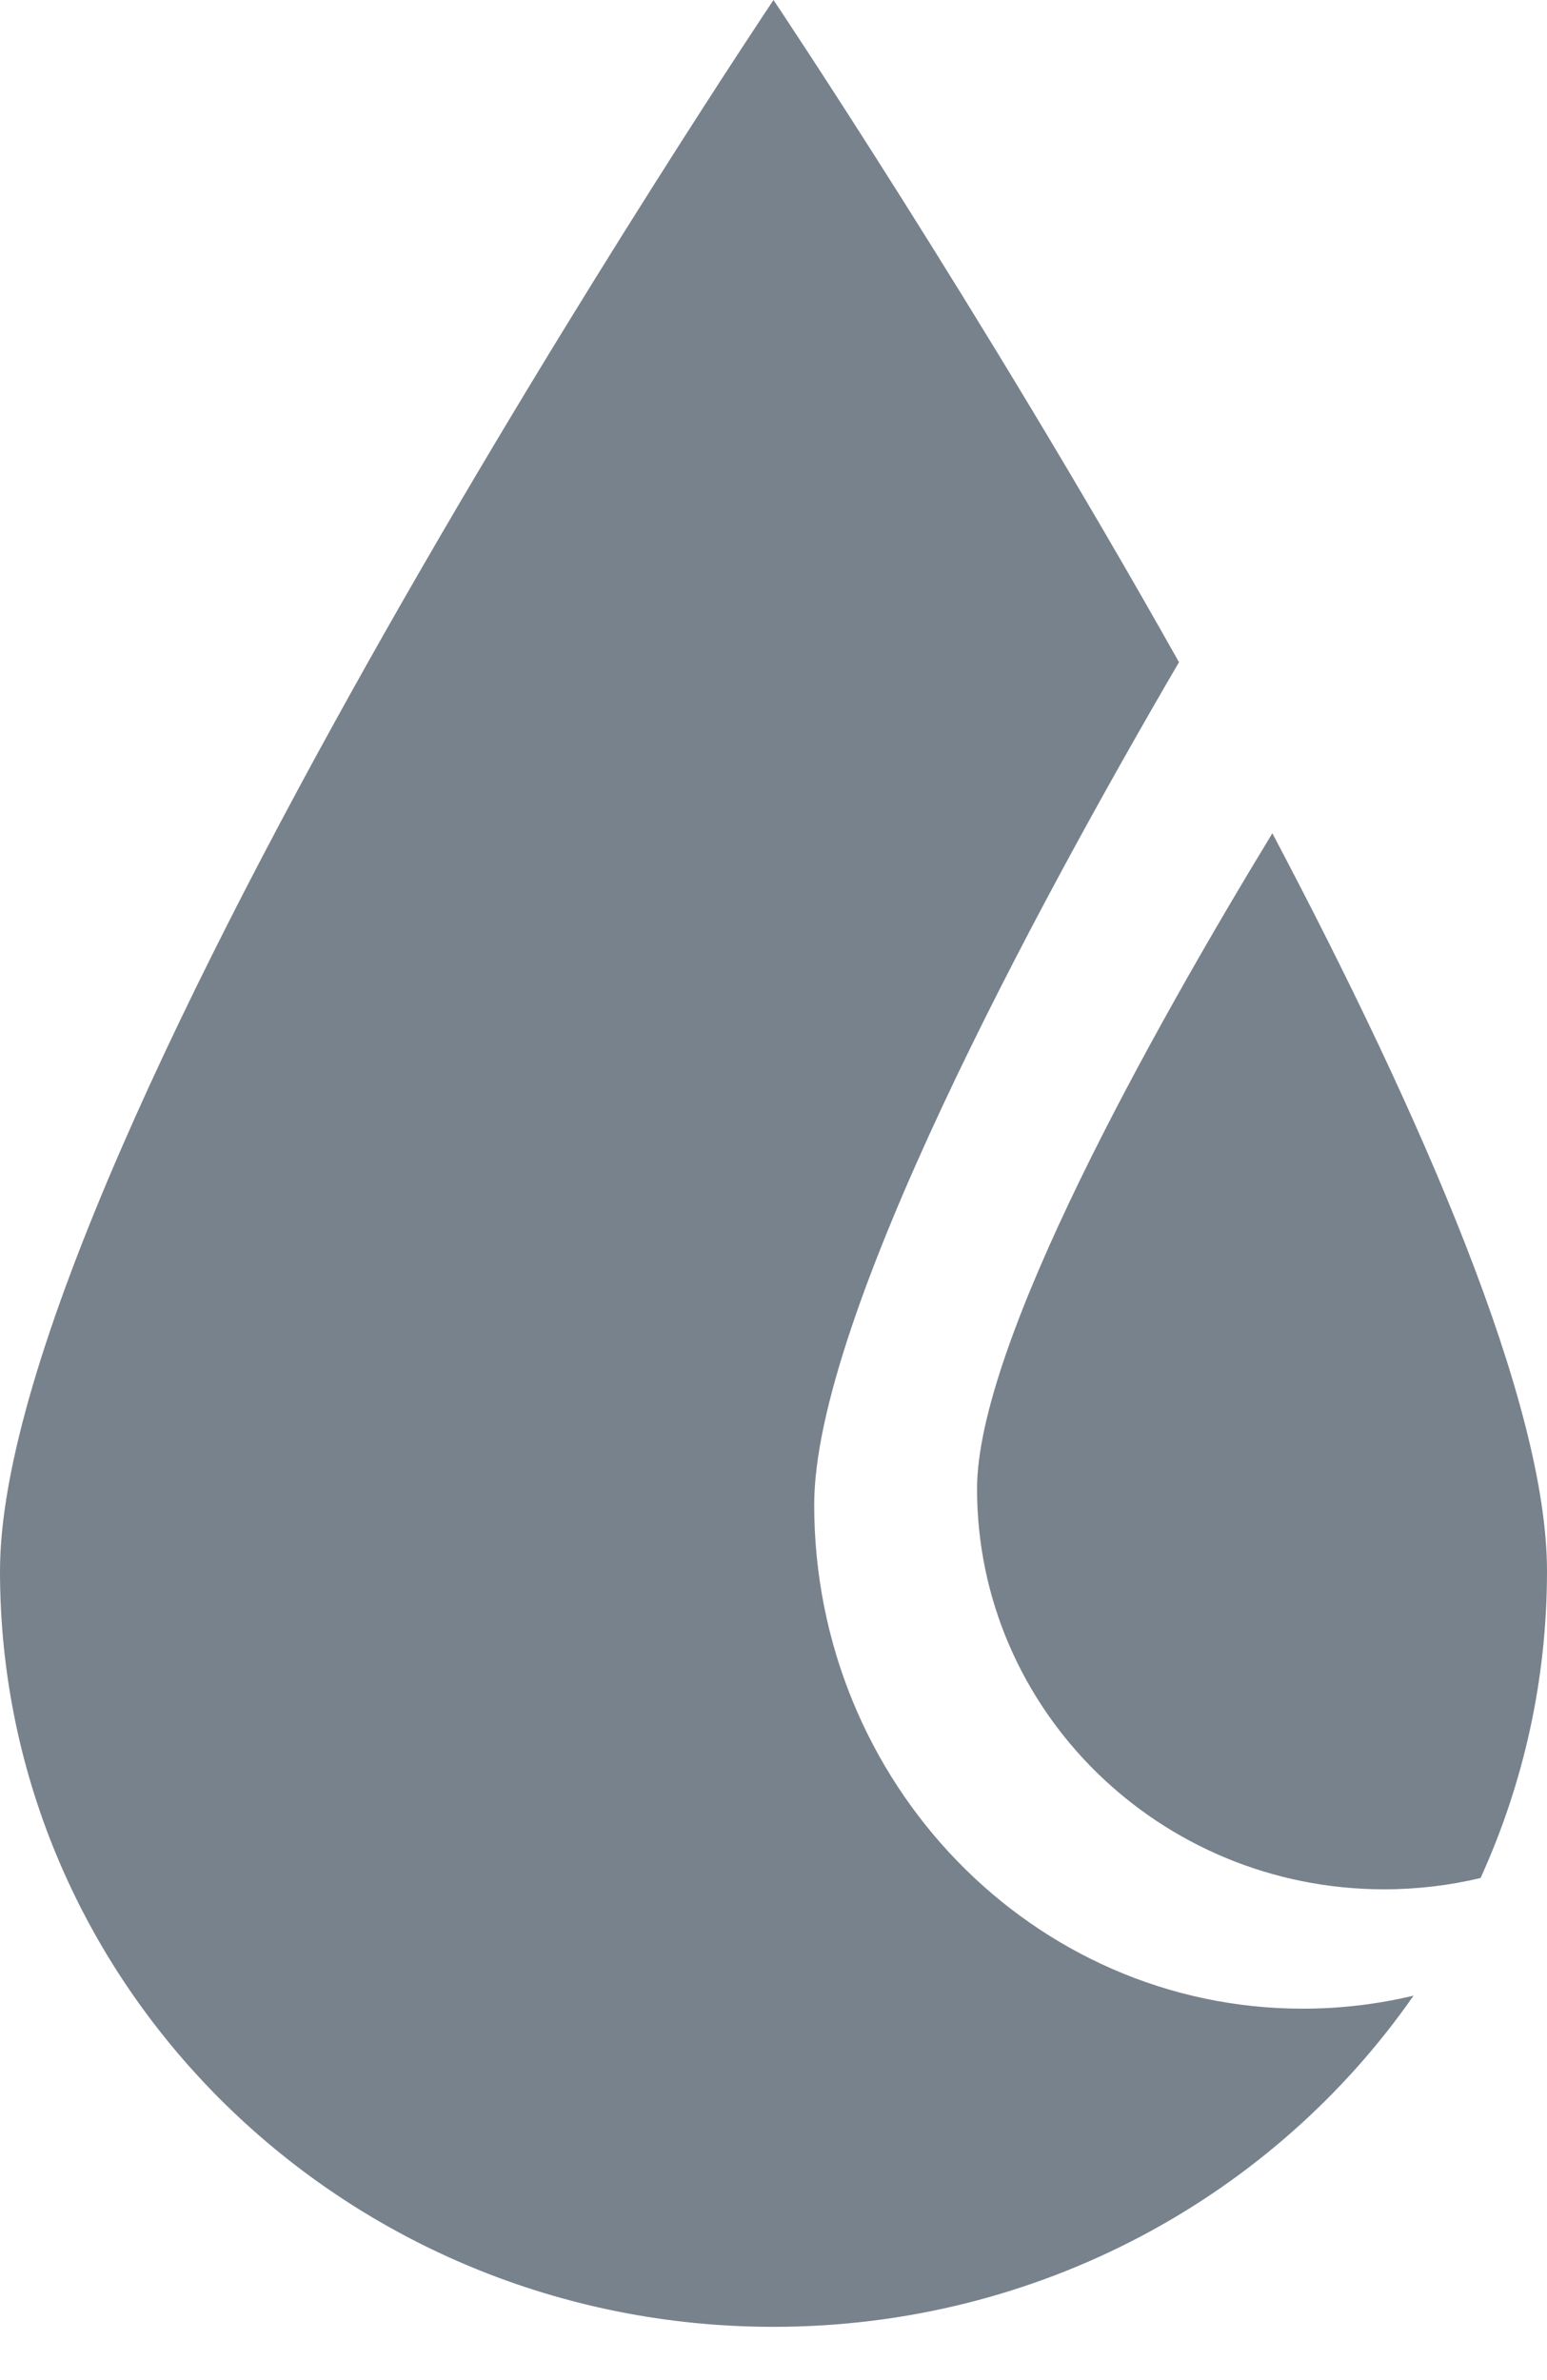 <svg width="26" height="40" viewBox="0 0 26 40" fill="none" xmlns="http://www.w3.org/2000/svg">
<path fill-rule="evenodd" clip-rule="evenodd" d="M24.883 31.562C25.601 29.986 26 28.241 26 26.404C26 23.584 23.898 18.762 21.384 14.004C19.358 17.335 16.421 22.586 16.421 25.022C16.421 28.739 19.484 31.752 23.263 31.752C23.821 31.752 24.364 31.686 24.883 31.562ZM23.757 33.539C21.418 36.899 17.473 39.105 13 39.105C5.82 39.105 0 33.419 0 26.404C0 19.39 13 0 13 0C13 0 16.463 5.165 19.815 11.129C17.382 15.298 13.684 22.152 13.684 25.29C13.684 29.967 17.36 33.758 21.895 33.758C22.535 33.758 23.159 33.682 23.757 33.539Z" fill="#78828C"/>
</svg>
